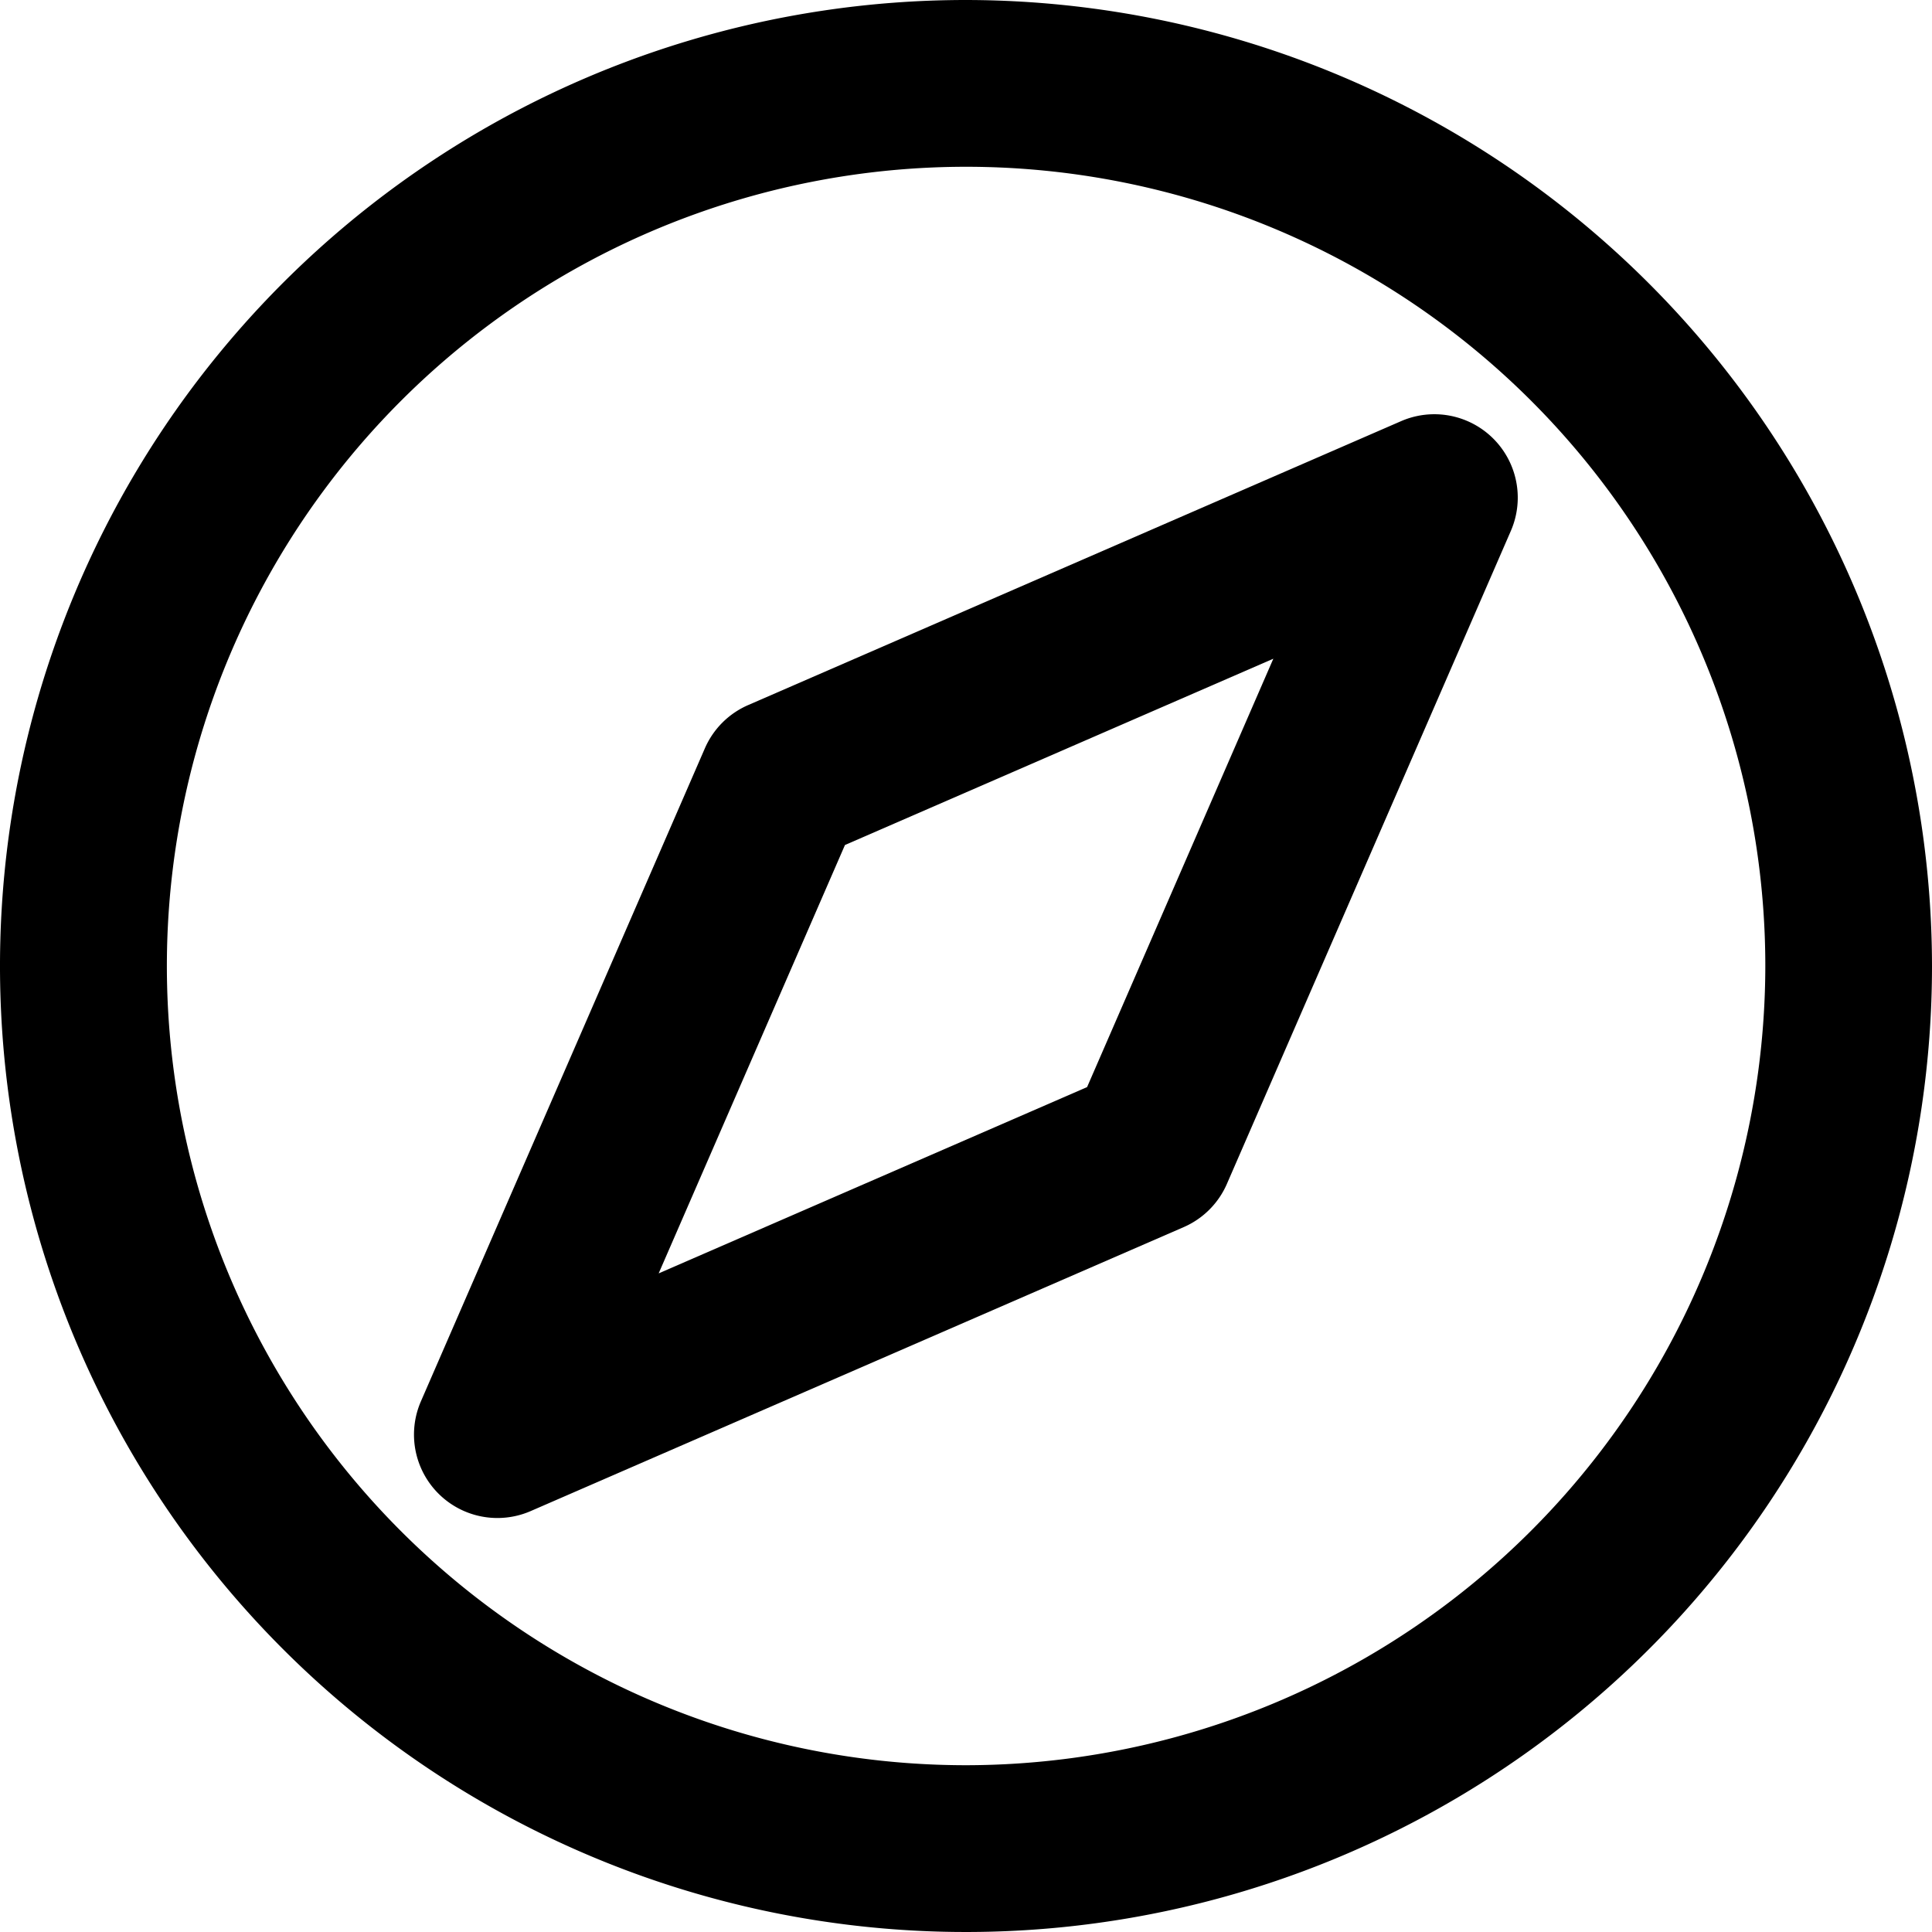<svg id="Group_30" data-name="Group 30" xmlns="http://www.w3.org/2000/svg" width="40" height="40" viewBox="0 0 40 40">
  <path id="Path_44" data-name="Path 44" d="M963.751,582.477a20,20,0,1,0,20,20A20.023,20.023,0,0,0,963.751,582.477Zm0,36.547A16.547,16.547,0,1,1,980.3,602.477,16.566,16.566,0,0,1,963.751,619.024Z" transform="translate(-943.751 -582.477)"/>
  <path id="Path_45" data-name="Path 45" d="M1027.61,646.049l-13.515,5.877a1.728,1.728,0,0,0-.9.9l-5.877,13.515a1.727,1.727,0,0,0,2.273,2.273l13.515-5.877a1.727,1.727,0,0,0,.9-.9l5.877-13.515a1.727,1.727,0,0,0-2.273-2.273Zm-6.5,13.787-8.87,3.857,3.857-8.869,8.869-3.857Z" transform="translate(-998.603 -637.329)"/>
</svg>
